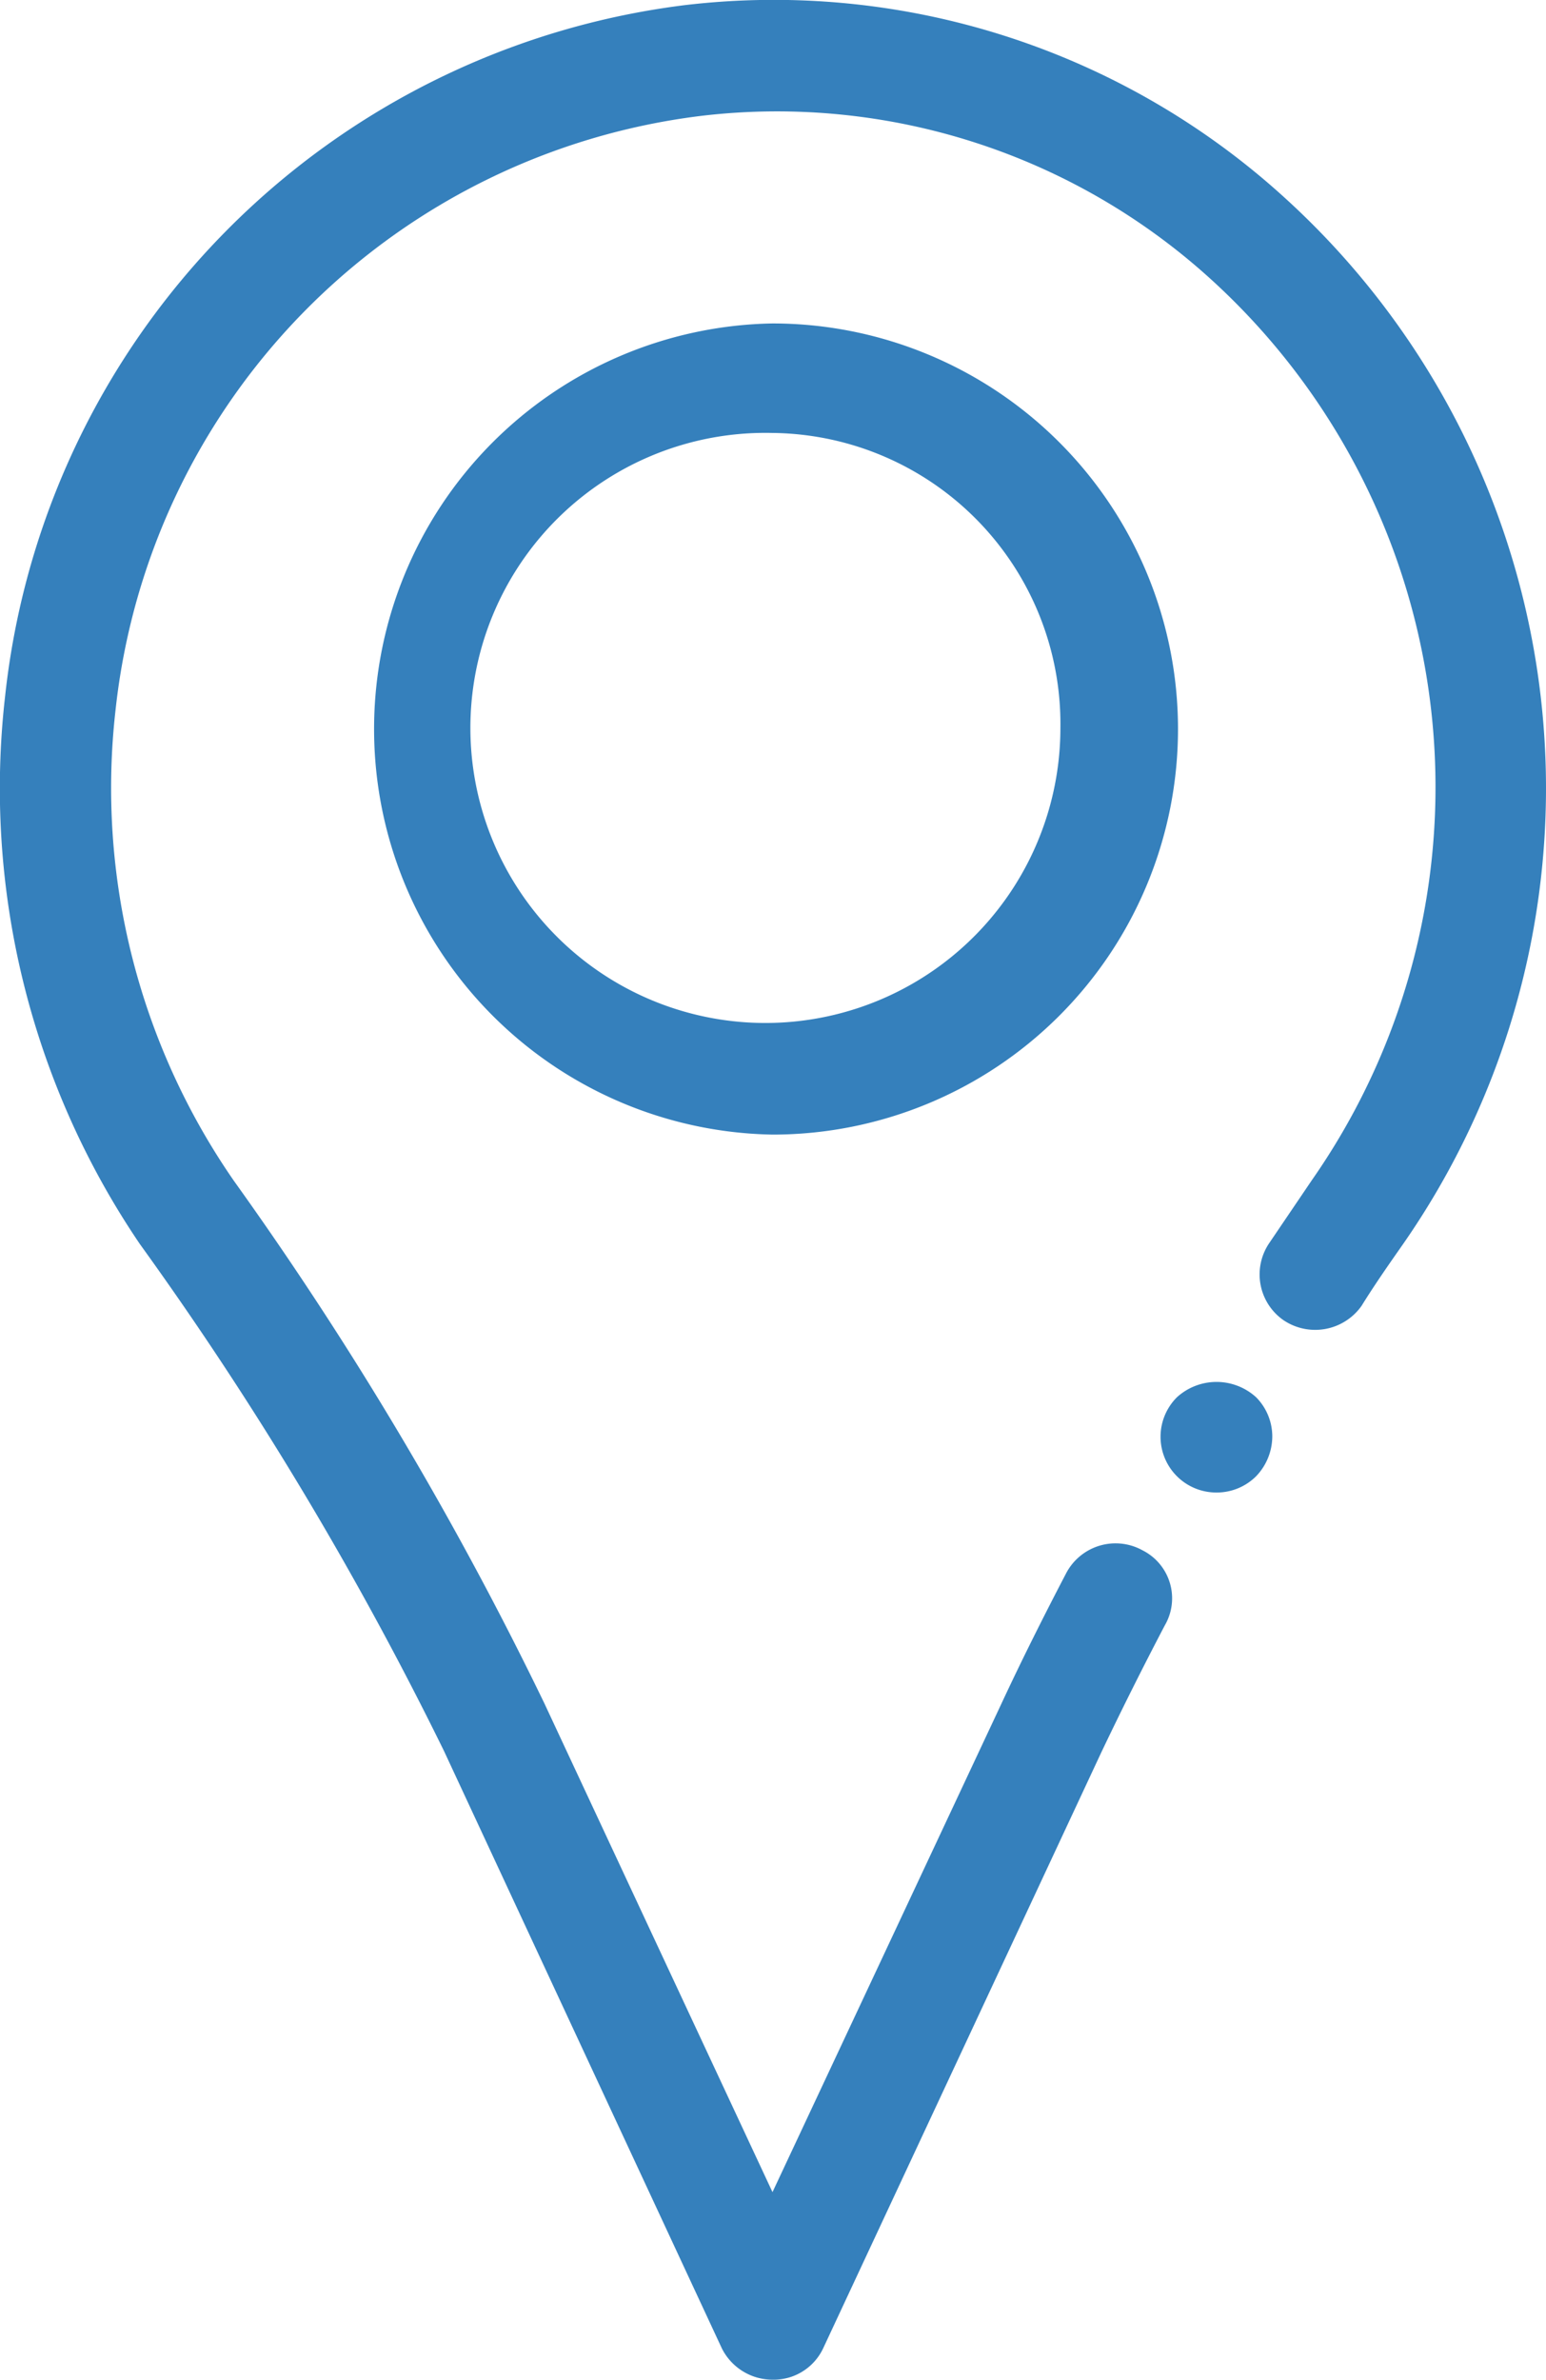 <svg xmlns="http://www.w3.org/2000/svg" viewBox="0 0 15.25 23.47"><defs><style>.cls-1{fill:#3580bc;}</style></defs><title>gps</title><g id="Layer_2" data-name="Layer 2"><g id="_ÎÓÈ_1" data-name="—ÎÓÈ 1"><path class="cls-1" d="M7.62,23.47h0a.56.56,0,0,1-.5-.31L4.38,17.27a34.48,34.48,0,0,0-3-5A8,8,0,0,1,.05,6.87,7.7,7.7,0,0,1,6.76.05a7.48,7.48,0,0,1,5.89,1.88,7.87,7.87,0,0,1,1.19,10.34c-.14.2-.28.4-.41.61a.56.56,0,0,1-.77.14.55.55,0,0,1-.14-.76l.42-.62a6.77,6.77,0,0,0-1-8.89,6.36,6.36,0,0,0-5-1.61A6.62,6.62,0,0,0,1.14,7a6.8,6.8,0,0,0,1.17,4.65A35,35,0,0,1,5.37,16.8l2.25,4.82,2.25-4.8c.2-.43.42-.87.65-1.31a.55.55,0,0,1,.75-.22.53.53,0,0,1,.22.74q-.33.63-.63,1.26L8.12,23.16A.54.54,0,0,1,7.62,23.47Z"/><path class="cls-1" d="M12,14.72a.55.55,0,0,1-.39-.94.58.58,0,0,1,.78,0,.55.55,0,0,1,.16.39.57.57,0,0,1-.16.39A.55.55,0,0,1,12,14.72Z"/><path class="cls-1" d="M7.62,11.19a4,4,0,0,1-3.93-4,4,4,0,0,1,3.93-4,4,4,0,0,1,0,8Zm0-6.92a2.91,2.91,0,1,0,2.84,2.91A2.87,2.87,0,0,0,7.62,4.27Z"/></g></g></svg>